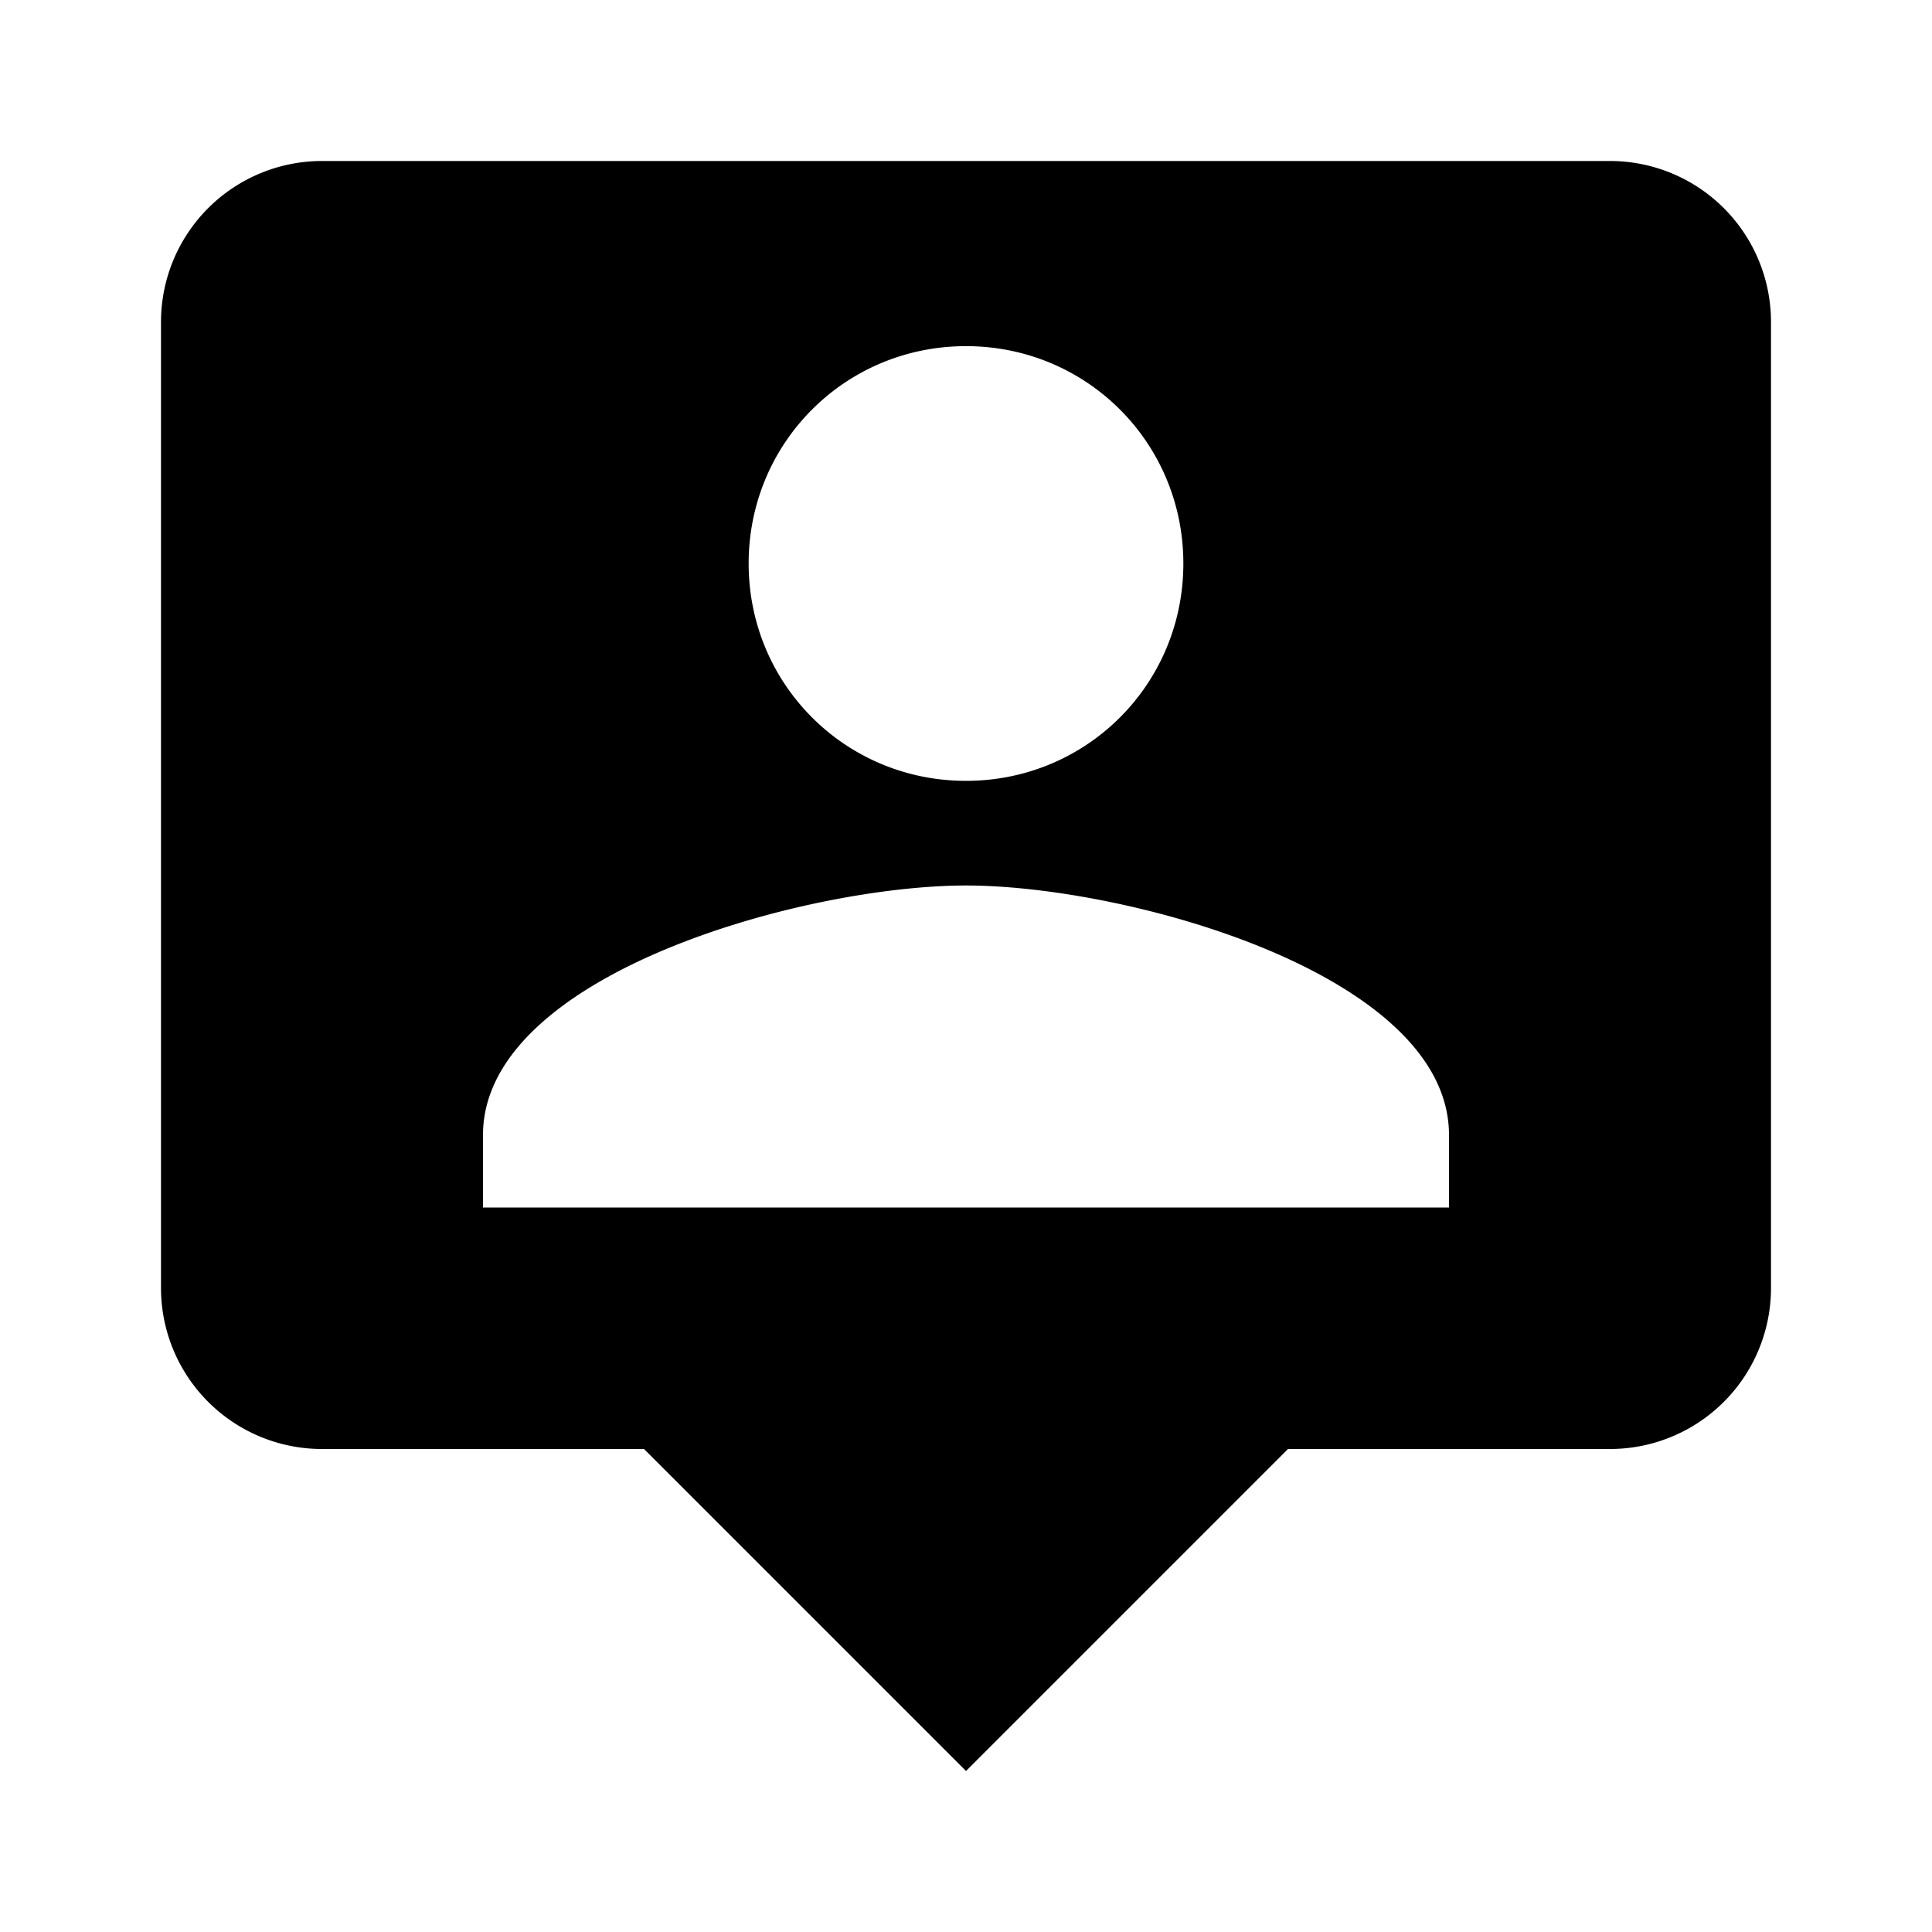 <?xml version="1.0" encoding="utf-8"?>
<!-- Generator: www.svgicons.com -->
<svg xmlns="http://www.w3.org/2000/svg" width="800" height="800" viewBox="0 0 24 24">
<path fill="currentColor" d="M20 2H4a2 2 0 0 0-2 2v12a2 2 0 0 0 2 2h4l4 4l4-4h4a2 2 0 0 0 2-2V4a2 2 0 0 0-2-2m-8 2.3c1.5 0 2.7 1.2 2.7 2.7S13.5 9.7 12 9.7S9.3 8.5 9.3 7s1.2-2.7 2.7-2.7M18 15H6v-.9c0-2 4-3.1 6-3.1s6 1.1 6 3.1z"/>
</svg>